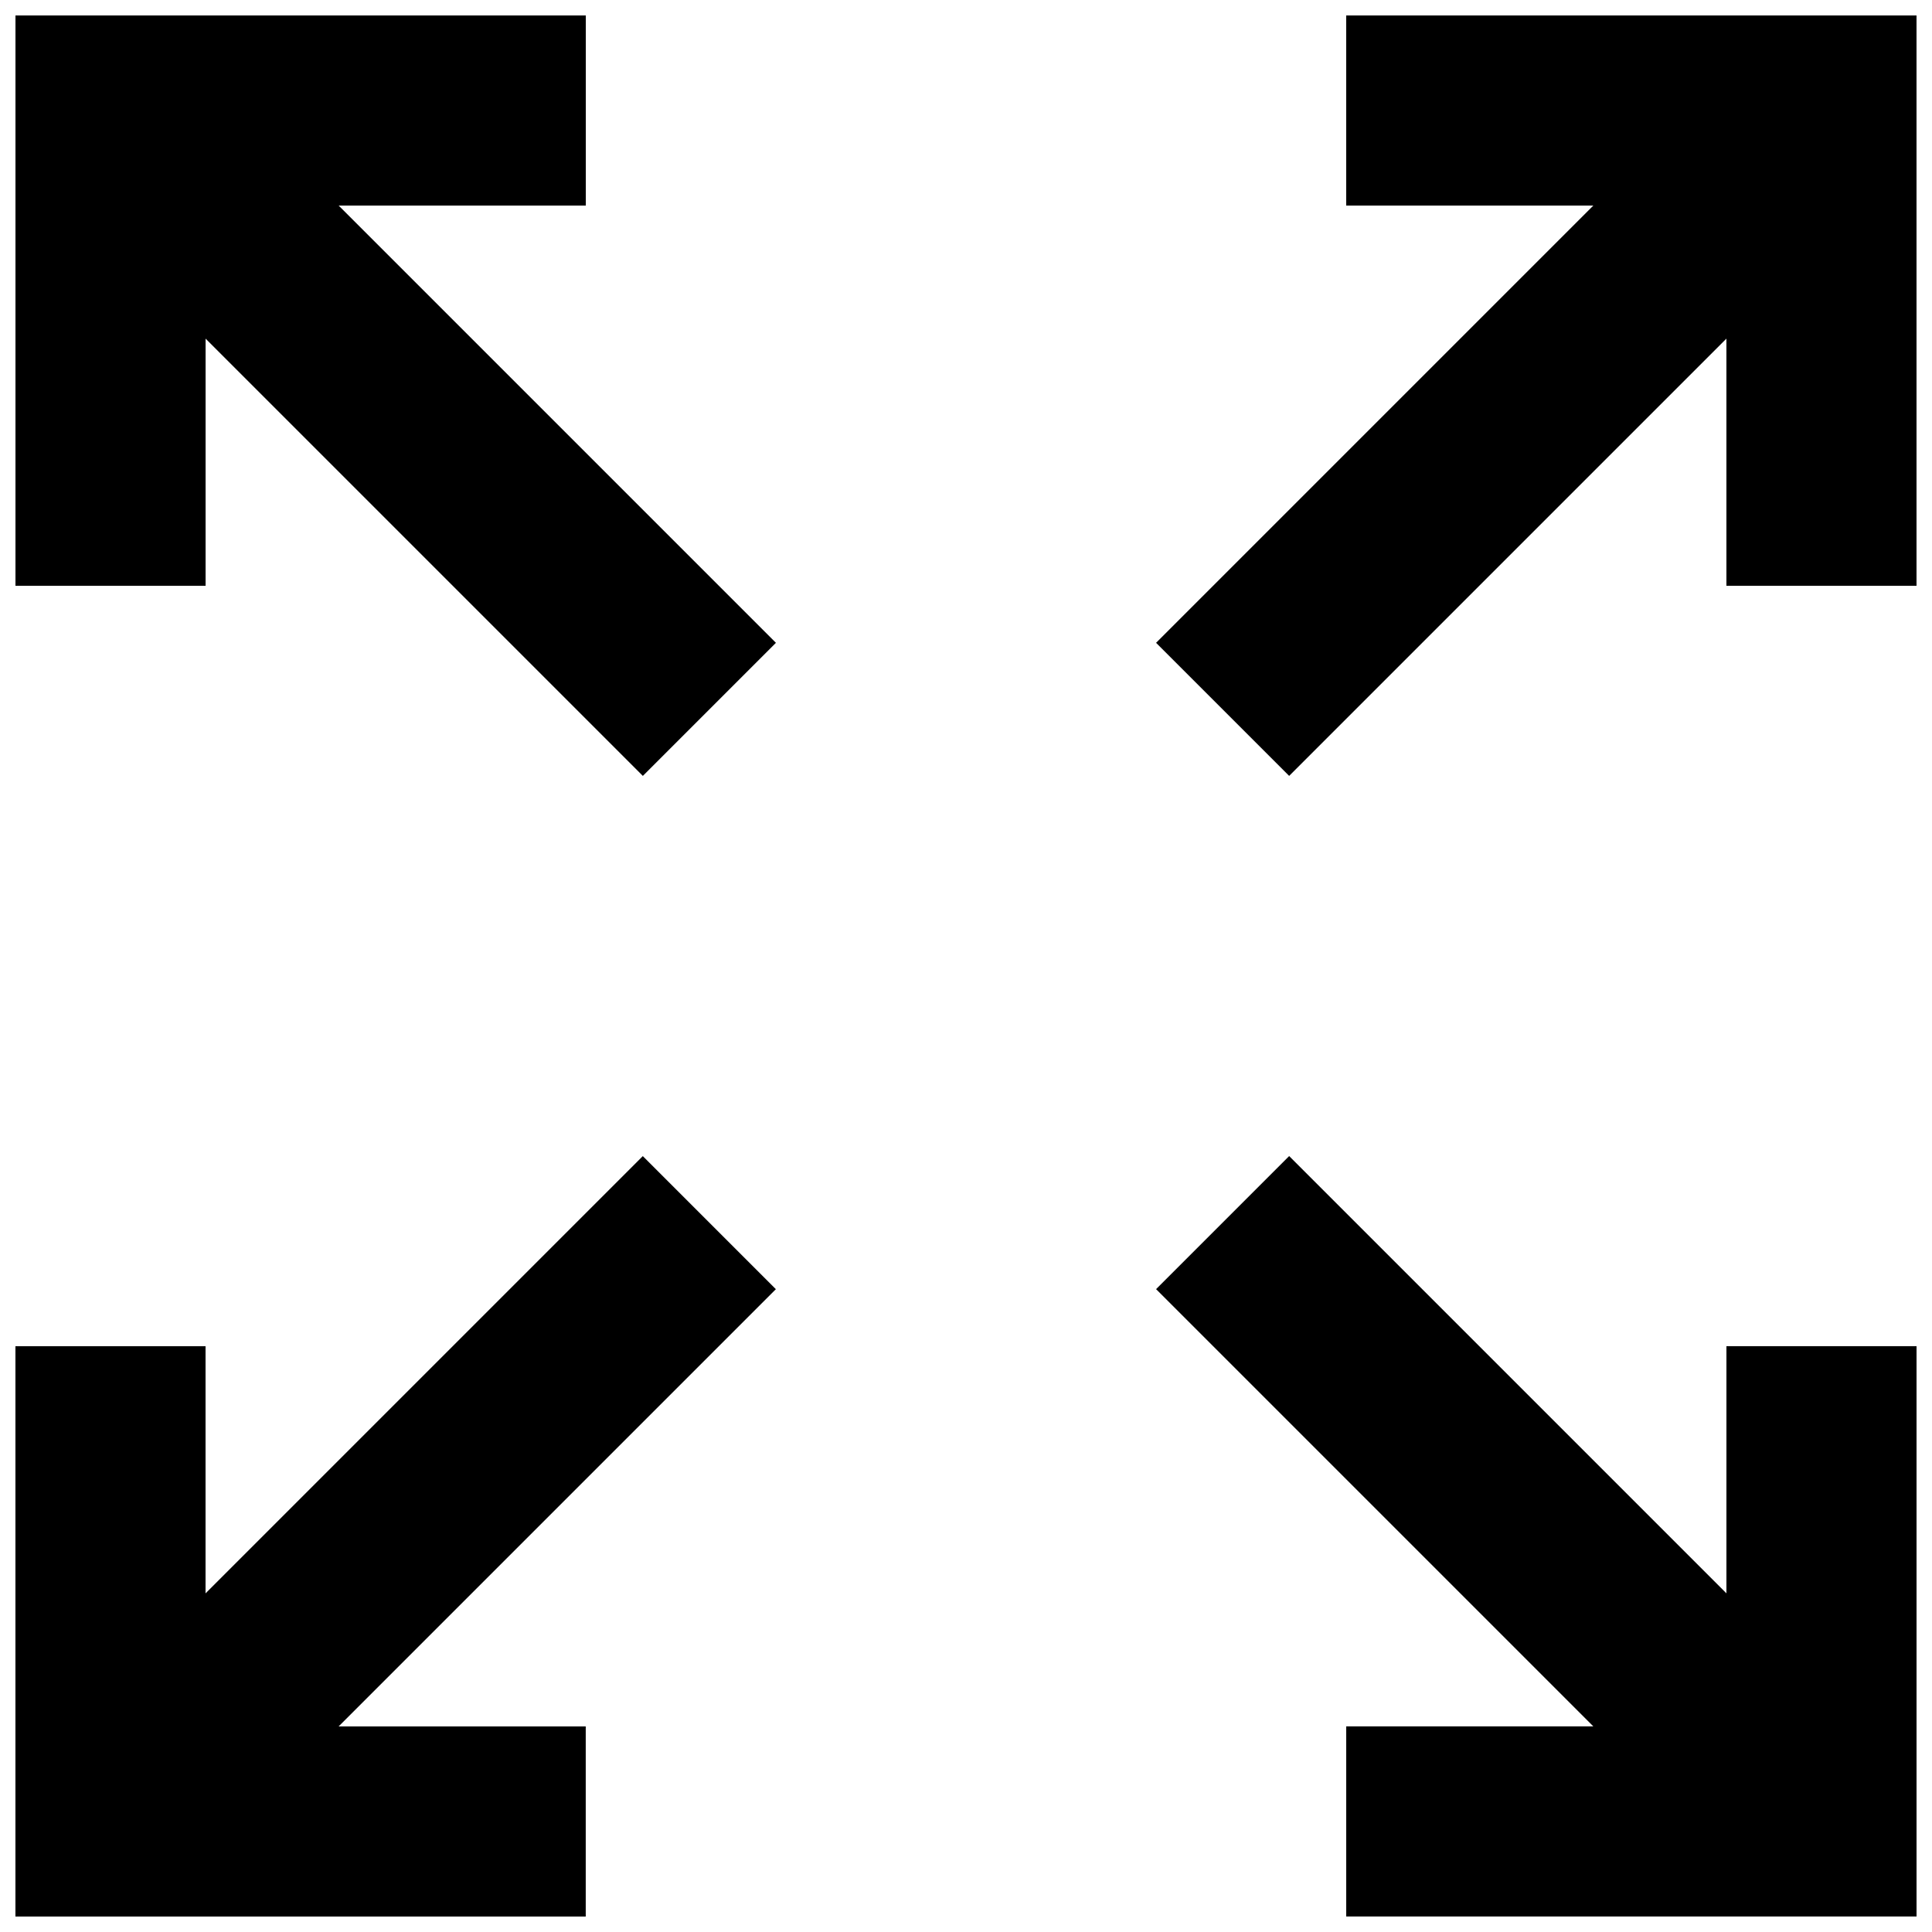 <?xml version="1.0" encoding="UTF-8"?>
<!-- Uploaded to: ICON Repo, www.svgrepo.com, Generator: ICON Repo Mixer Tools -->
<svg width="800px" height="800px" version="1.1" viewBox="144 144 512 512" xmlns="http://www.w3.org/2000/svg">
 <defs>
  <clipPath id="d">
   <path d="m450 148.09h201.9v201.91h-201.9z"/>
  </clipPath>
  <clipPath id="c">
   <path d="m450 450h201.9v201.9h-201.9z"/>
  </clipPath>
  <clipPath id="b">
   <path d="m148.09 148.09h201.91v201.91h-201.91z"/>
  </clipPath>
  <clipPath id="a">
   <path d="m148.09 450h201.91v201.9h-201.91z"/>
  </clipPath>
 </defs>
 <g>
  <g clip-path="url(#d)">
   <path d="m500.76 148.09v50.383h65.492l-115.88 115.88 35.266 35.266 115.88-115.88v65.496h50.379v-151.14z"/>
  </g>
  <g clip-path="url(#c)">
   <path d="m601.52 566.25-115.88-115.88-35.266 35.266 115.88 115.88h-65.492v50.379h151.14v-151.14h-50.379z"/>
  </g>
  <g clip-path="url(#b)">
   <path d="m299.24 198.48v-50.383h-151.14v151.14h50.383v-65.496l115.88 115.88 35.266-35.266-115.88-115.88z"/>
  </g>
  <g clip-path="url(#a)">
   <path d="m314.35 450.38-115.88 115.88v-65.492h-50.383v151.14h151.14v-50.379h-65.496l115.88-115.88z"/>
  </g>
 </g>
</svg>